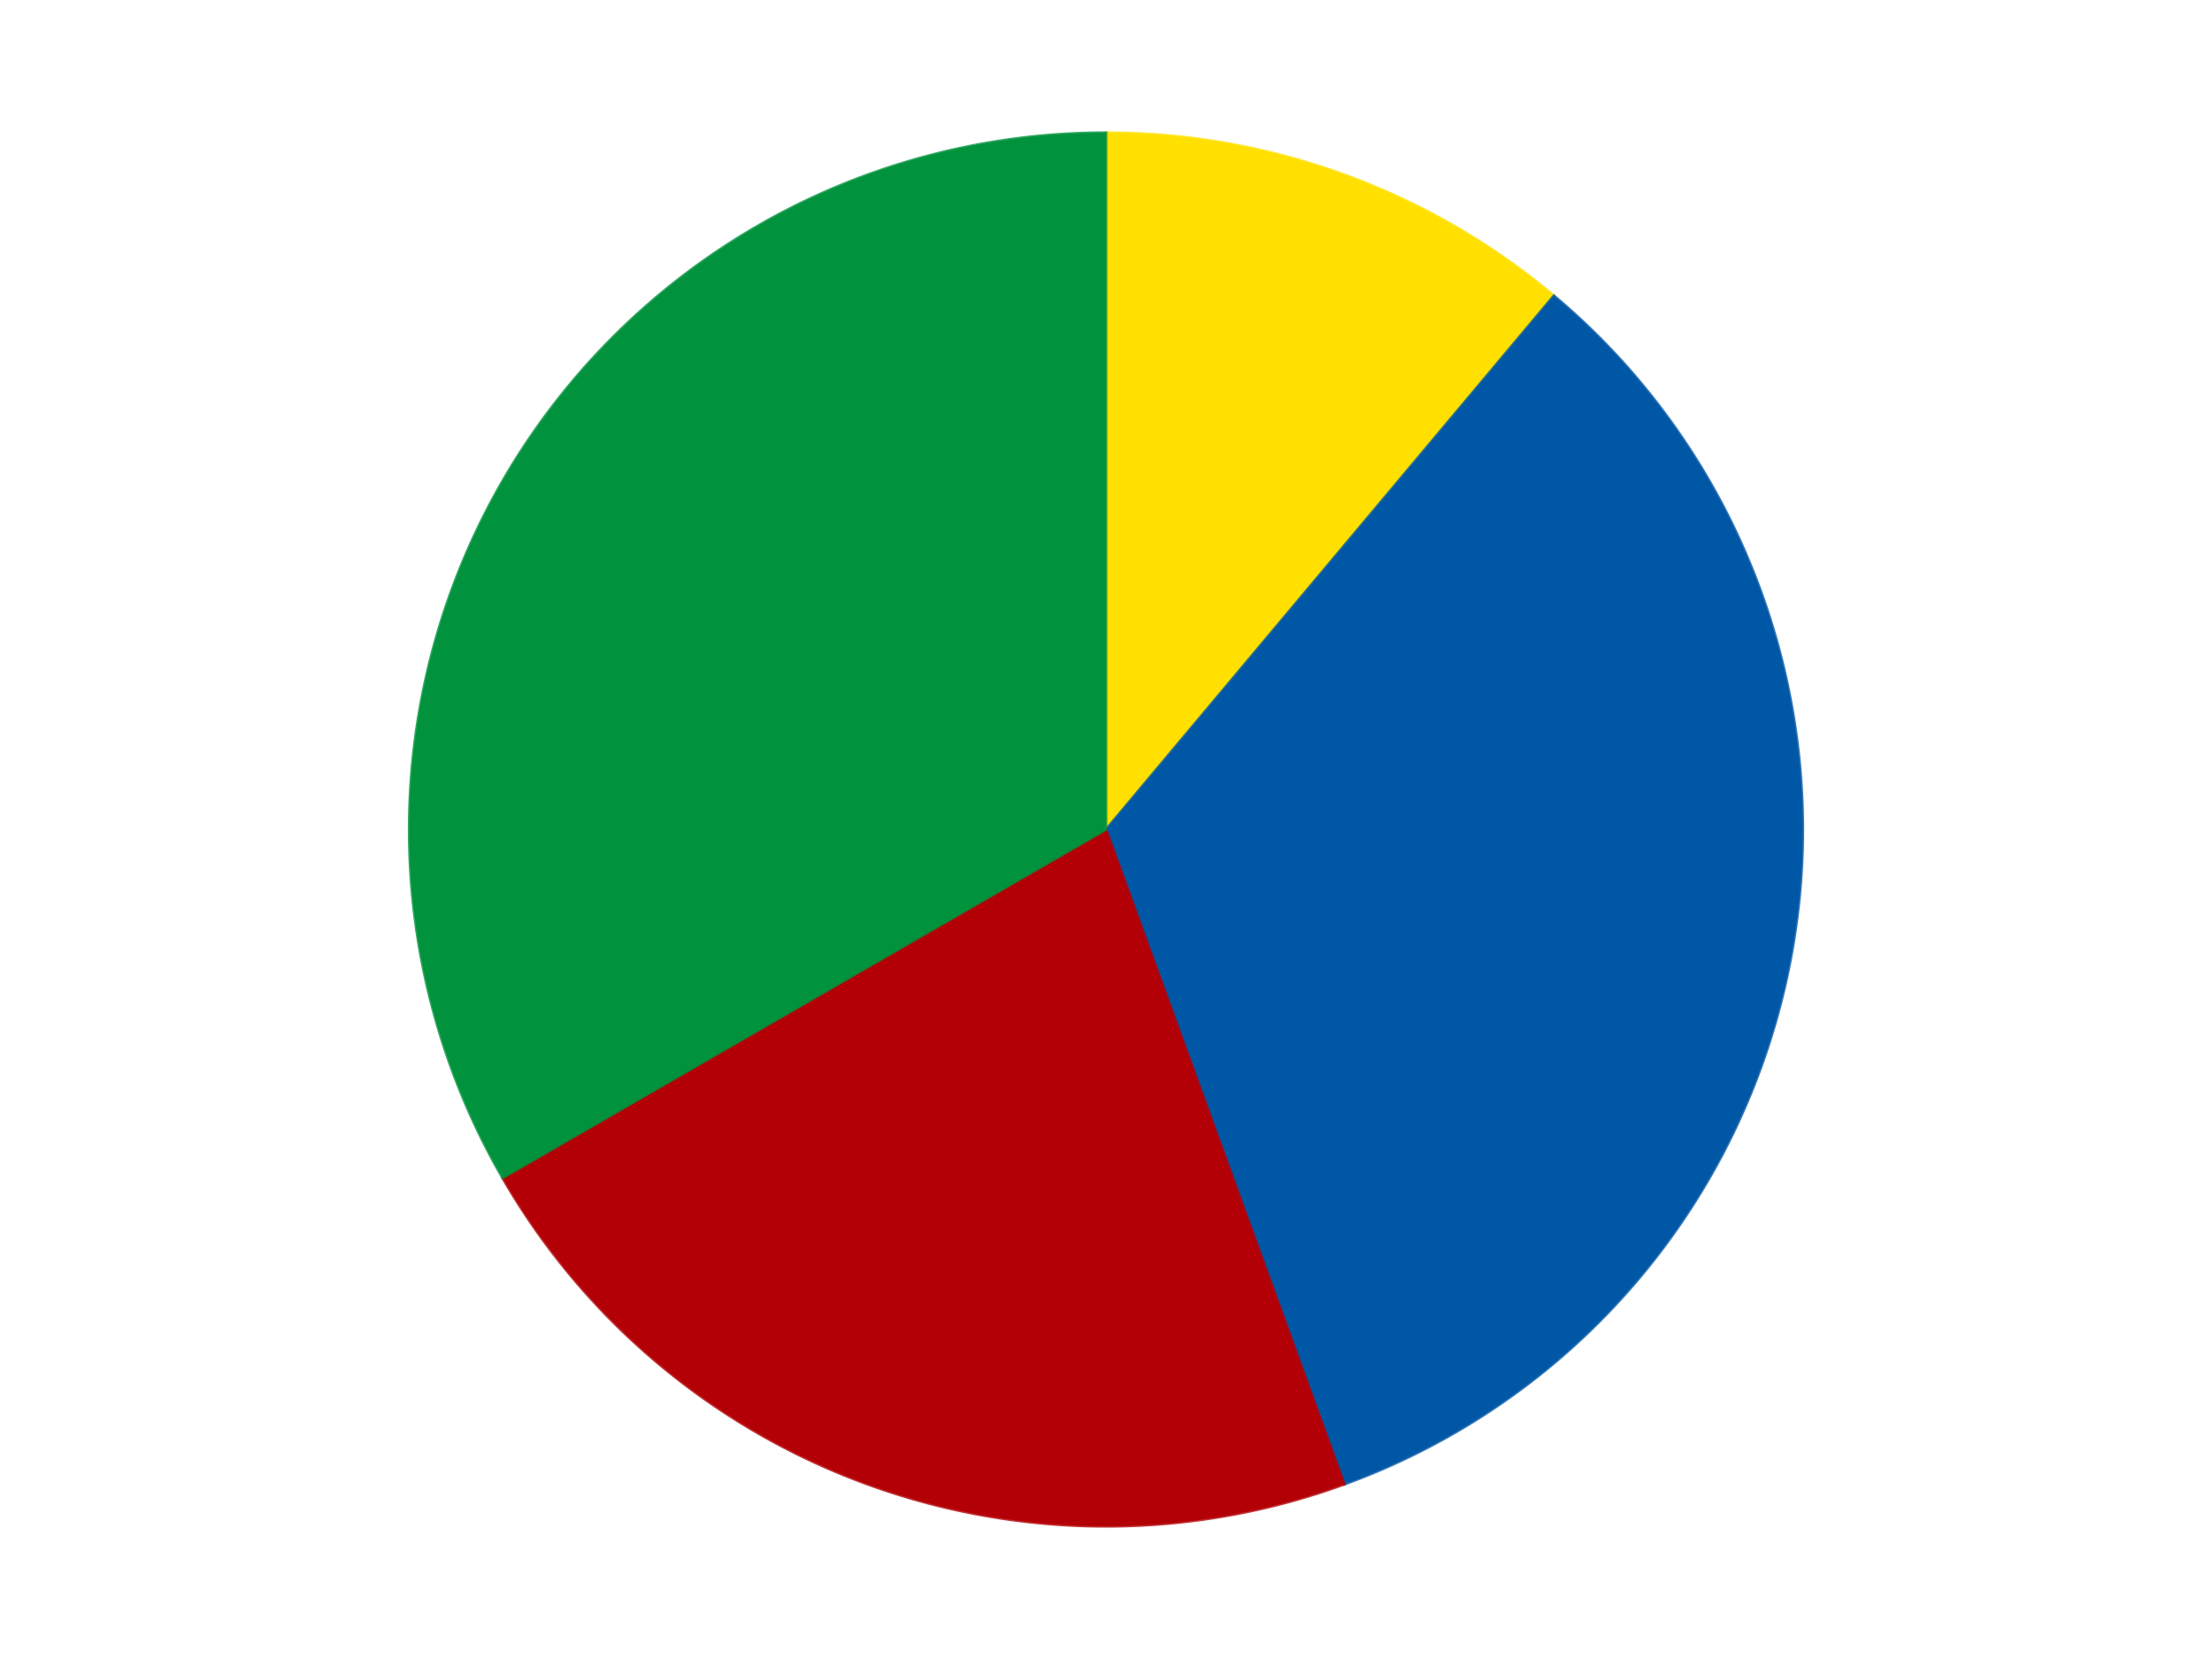 <?xml version='1.0' encoding='utf-8'?>
<svg xmlns="http://www.w3.org/2000/svg" xmlns:xlink="http://www.w3.org/1999/xlink" id="chart-944b8232-126c-4c9b-848e-22024265f5da" class="pygal-chart" viewBox="0 0 800 600"><!--Generated with pygal 3.0.4 (lxml) ©Kozea 2012-2016 on 2024-07-06--><!--http://pygal.org--><!--http://github.com/Kozea/pygal--><defs><style type="text/css">#chart-944b8232-126c-4c9b-848e-22024265f5da{-webkit-user-select:none;-webkit-font-smoothing:antialiased;font-family:Consolas,"Liberation Mono",Menlo,Courier,monospace}#chart-944b8232-126c-4c9b-848e-22024265f5da .title{font-family:Consolas,"Liberation Mono",Menlo,Courier,monospace;font-size:16px}#chart-944b8232-126c-4c9b-848e-22024265f5da .legends .legend text{font-family:Consolas,"Liberation Mono",Menlo,Courier,monospace;font-size:14px}#chart-944b8232-126c-4c9b-848e-22024265f5da .axis text{font-family:Consolas,"Liberation Mono",Menlo,Courier,monospace;font-size:10px}#chart-944b8232-126c-4c9b-848e-22024265f5da .axis text.major{font-family:Consolas,"Liberation Mono",Menlo,Courier,monospace;font-size:10px}#chart-944b8232-126c-4c9b-848e-22024265f5da .text-overlay text.value{font-family:Consolas,"Liberation Mono",Menlo,Courier,monospace;font-size:16px}#chart-944b8232-126c-4c9b-848e-22024265f5da .text-overlay text.label{font-family:Consolas,"Liberation Mono",Menlo,Courier,monospace;font-size:10px}#chart-944b8232-126c-4c9b-848e-22024265f5da .tooltip{font-family:Consolas,"Liberation Mono",Menlo,Courier,monospace;font-size:14px}#chart-944b8232-126c-4c9b-848e-22024265f5da text.no_data{font-family:Consolas,"Liberation Mono",Menlo,Courier,monospace;font-size:64px}
#chart-944b8232-126c-4c9b-848e-22024265f5da{background-color:transparent}#chart-944b8232-126c-4c9b-848e-22024265f5da path,#chart-944b8232-126c-4c9b-848e-22024265f5da line,#chart-944b8232-126c-4c9b-848e-22024265f5da rect,#chart-944b8232-126c-4c9b-848e-22024265f5da circle{-webkit-transition:150ms;-moz-transition:150ms;transition:150ms}#chart-944b8232-126c-4c9b-848e-22024265f5da .graph &gt; .background{fill:transparent}#chart-944b8232-126c-4c9b-848e-22024265f5da .plot &gt; .background{fill:transparent}#chart-944b8232-126c-4c9b-848e-22024265f5da .graph{fill:rgba(0,0,0,.87)}#chart-944b8232-126c-4c9b-848e-22024265f5da text.no_data{fill:rgba(0,0,0,1)}#chart-944b8232-126c-4c9b-848e-22024265f5da .title{fill:rgba(0,0,0,1)}#chart-944b8232-126c-4c9b-848e-22024265f5da .legends .legend text{fill:rgba(0,0,0,.87)}#chart-944b8232-126c-4c9b-848e-22024265f5da .legends .legend:hover text{fill:rgba(0,0,0,1)}#chart-944b8232-126c-4c9b-848e-22024265f5da .axis .line{stroke:rgba(0,0,0,1)}#chart-944b8232-126c-4c9b-848e-22024265f5da .axis .guide.line{stroke:rgba(0,0,0,.54)}#chart-944b8232-126c-4c9b-848e-22024265f5da .axis .major.line{stroke:rgba(0,0,0,.87)}#chart-944b8232-126c-4c9b-848e-22024265f5da .axis text.major{fill:rgba(0,0,0,1)}#chart-944b8232-126c-4c9b-848e-22024265f5da .axis.y .guides:hover .guide.line,#chart-944b8232-126c-4c9b-848e-22024265f5da .line-graph .axis.x .guides:hover .guide.line,#chart-944b8232-126c-4c9b-848e-22024265f5da .stackedline-graph .axis.x .guides:hover .guide.line,#chart-944b8232-126c-4c9b-848e-22024265f5da .xy-graph .axis.x .guides:hover .guide.line{stroke:rgba(0,0,0,1)}#chart-944b8232-126c-4c9b-848e-22024265f5da .axis .guides:hover text{fill:rgba(0,0,0,1)}#chart-944b8232-126c-4c9b-848e-22024265f5da .reactive{fill-opacity:1.0;stroke-opacity:.8;stroke-width:1}#chart-944b8232-126c-4c9b-848e-22024265f5da .ci{stroke:rgba(0,0,0,.87)}#chart-944b8232-126c-4c9b-848e-22024265f5da .reactive.active,#chart-944b8232-126c-4c9b-848e-22024265f5da .active .reactive{fill-opacity:0.6;stroke-opacity:.9;stroke-width:4}#chart-944b8232-126c-4c9b-848e-22024265f5da .ci .reactive.active{stroke-width:1.5}#chart-944b8232-126c-4c9b-848e-22024265f5da .series text{fill:rgba(0,0,0,1)}#chart-944b8232-126c-4c9b-848e-22024265f5da .tooltip rect{fill:transparent;stroke:rgba(0,0,0,1);-webkit-transition:opacity 150ms;-moz-transition:opacity 150ms;transition:opacity 150ms}#chart-944b8232-126c-4c9b-848e-22024265f5da .tooltip .label{fill:rgba(0,0,0,.87)}#chart-944b8232-126c-4c9b-848e-22024265f5da .tooltip .label{fill:rgba(0,0,0,.87)}#chart-944b8232-126c-4c9b-848e-22024265f5da .tooltip .legend{font-size:.8em;fill:rgba(0,0,0,.54)}#chart-944b8232-126c-4c9b-848e-22024265f5da .tooltip .x_label{font-size:.6em;fill:rgba(0,0,0,1)}#chart-944b8232-126c-4c9b-848e-22024265f5da .tooltip .xlink{font-size:.5em;text-decoration:underline}#chart-944b8232-126c-4c9b-848e-22024265f5da .tooltip .value{font-size:1.5em}#chart-944b8232-126c-4c9b-848e-22024265f5da .bound{font-size:.5em}#chart-944b8232-126c-4c9b-848e-22024265f5da .max-value{font-size:.75em;fill:rgba(0,0,0,.54)}#chart-944b8232-126c-4c9b-848e-22024265f5da .map-element{fill:transparent;stroke:rgba(0,0,0,.54) !important}#chart-944b8232-126c-4c9b-848e-22024265f5da .map-element .reactive{fill-opacity:inherit;stroke-opacity:inherit}#chart-944b8232-126c-4c9b-848e-22024265f5da .color-0,#chart-944b8232-126c-4c9b-848e-22024265f5da .color-0 a:visited{stroke:#F44336;fill:#F44336}#chart-944b8232-126c-4c9b-848e-22024265f5da .color-1,#chart-944b8232-126c-4c9b-848e-22024265f5da .color-1 a:visited{stroke:#3F51B5;fill:#3F51B5}#chart-944b8232-126c-4c9b-848e-22024265f5da .color-2,#chart-944b8232-126c-4c9b-848e-22024265f5da .color-2 a:visited{stroke:#009688;fill:#009688}#chart-944b8232-126c-4c9b-848e-22024265f5da .color-3,#chart-944b8232-126c-4c9b-848e-22024265f5da .color-3 a:visited{stroke:#FFC107;fill:#FFC107}#chart-944b8232-126c-4c9b-848e-22024265f5da .text-overlay .color-0 text{fill:black}#chart-944b8232-126c-4c9b-848e-22024265f5da .text-overlay .color-1 text{fill:black}#chart-944b8232-126c-4c9b-848e-22024265f5da .text-overlay .color-2 text{fill:black}#chart-944b8232-126c-4c9b-848e-22024265f5da .text-overlay .color-3 text{fill:black}
#chart-944b8232-126c-4c9b-848e-22024265f5da text.no_data{text-anchor:middle}#chart-944b8232-126c-4c9b-848e-22024265f5da .guide.line{fill:none}#chart-944b8232-126c-4c9b-848e-22024265f5da .centered{text-anchor:middle}#chart-944b8232-126c-4c9b-848e-22024265f5da .title{text-anchor:middle}#chart-944b8232-126c-4c9b-848e-22024265f5da .legends .legend text{fill-opacity:1}#chart-944b8232-126c-4c9b-848e-22024265f5da .axis.x text{text-anchor:middle}#chart-944b8232-126c-4c9b-848e-22024265f5da .axis.x:not(.web) text[transform]{text-anchor:start}#chart-944b8232-126c-4c9b-848e-22024265f5da .axis.x:not(.web) text[transform].backwards{text-anchor:end}#chart-944b8232-126c-4c9b-848e-22024265f5da .axis.y text{text-anchor:end}#chart-944b8232-126c-4c9b-848e-22024265f5da .axis.y text[transform].backwards{text-anchor:start}#chart-944b8232-126c-4c9b-848e-22024265f5da .axis.y2 text{text-anchor:start}#chart-944b8232-126c-4c9b-848e-22024265f5da .axis.y2 text[transform].backwards{text-anchor:end}#chart-944b8232-126c-4c9b-848e-22024265f5da .axis .guide.line{stroke-dasharray:4,4;stroke:black}#chart-944b8232-126c-4c9b-848e-22024265f5da .axis .major.guide.line{stroke-dasharray:6,6;stroke:black}#chart-944b8232-126c-4c9b-848e-22024265f5da .horizontal .axis.y .guide.line,#chart-944b8232-126c-4c9b-848e-22024265f5da .horizontal .axis.y2 .guide.line,#chart-944b8232-126c-4c9b-848e-22024265f5da .vertical .axis.x .guide.line{opacity:0}#chart-944b8232-126c-4c9b-848e-22024265f5da .horizontal .axis.always_show .guide.line,#chart-944b8232-126c-4c9b-848e-22024265f5da .vertical .axis.always_show .guide.line{opacity:1 !important}#chart-944b8232-126c-4c9b-848e-22024265f5da .axis.y .guides:hover .guide.line,#chart-944b8232-126c-4c9b-848e-22024265f5da .axis.y2 .guides:hover .guide.line,#chart-944b8232-126c-4c9b-848e-22024265f5da .axis.x .guides:hover .guide.line{opacity:1}#chart-944b8232-126c-4c9b-848e-22024265f5da .axis .guides:hover text{opacity:1}#chart-944b8232-126c-4c9b-848e-22024265f5da .nofill{fill:none}#chart-944b8232-126c-4c9b-848e-22024265f5da .subtle-fill{fill-opacity:.2}#chart-944b8232-126c-4c9b-848e-22024265f5da .dot{stroke-width:1px;fill-opacity:1;stroke-opacity:1}#chart-944b8232-126c-4c9b-848e-22024265f5da .dot.active{stroke-width:5px}#chart-944b8232-126c-4c9b-848e-22024265f5da .dot.negative{fill:transparent}#chart-944b8232-126c-4c9b-848e-22024265f5da text,#chart-944b8232-126c-4c9b-848e-22024265f5da tspan{stroke:none !important}#chart-944b8232-126c-4c9b-848e-22024265f5da .series text.active{opacity:1}#chart-944b8232-126c-4c9b-848e-22024265f5da .tooltip rect{fill-opacity:.95;stroke-width:.5}#chart-944b8232-126c-4c9b-848e-22024265f5da .tooltip text{fill-opacity:1}#chart-944b8232-126c-4c9b-848e-22024265f5da .showable{visibility:hidden}#chart-944b8232-126c-4c9b-848e-22024265f5da .showable.shown{visibility:visible}#chart-944b8232-126c-4c9b-848e-22024265f5da .gauge-background{fill:rgba(229,229,229,1);stroke:none}#chart-944b8232-126c-4c9b-848e-22024265f5da .bg-lines{stroke:transparent;stroke-width:2px}</style><script type="text/javascript">window.pygal = window.pygal || {};window.pygal.config = window.pygal.config || {};window.pygal.config['944b8232-126c-4c9b-848e-22024265f5da'] = {"allow_interruptions": false, "box_mode": "extremes", "classes": ["pygal-chart"], "css": ["file://style.css", "file://graph.css"], "defs": [], "disable_xml_declaration": false, "dots_size": 2.5, "dynamic_print_values": false, "explicit_size": false, "fill": false, "force_uri_protocol": "https", "formatter": null, "half_pie": false, "height": 600, "include_x_axis": false, "inner_radius": 0, "interpolate": null, "interpolation_parameters": {}, "interpolation_precision": 250, "inverse_y_axis": false, "js": ["//kozea.github.io/pygal.js/2.0.x/pygal-tooltips.min.js"], "legend_at_bottom": false, "legend_at_bottom_columns": null, "legend_box_size": 12, "logarithmic": false, "margin": 20, "margin_bottom": null, "margin_left": null, "margin_right": null, "margin_top": null, "max_scale": 16, "min_scale": 4, "missing_value_fill_truncation": "x", "no_data_text": "No data", "no_prefix": false, "order_min": null, "pretty_print": false, "print_labels": false, "print_values": false, "print_values_position": "center", "print_zeroes": true, "range": null, "rounded_bars": null, "secondary_range": null, "show_dots": true, "show_legend": false, "show_minor_x_labels": true, "show_minor_y_labels": true, "show_only_major_dots": false, "show_x_guides": false, "show_x_labels": true, "show_y_guides": true, "show_y_labels": true, "spacing": 10, "stack_from_top": false, "strict": false, "stroke": true, "stroke_style": null, "style": {"background": "transparent", "ci_colors": [], "colors": ["#F44336", "#3F51B5", "#009688", "#FFC107", "#FF5722", "#9C27B0", "#03A9F4", "#8BC34A", "#FF9800", "#E91E63", "#2196F3", "#4CAF50", "#FFEB3B", "#673AB7", "#00BCD4", "#CDDC39", "#9E9E9E", "#607D8B"], "dot_opacity": "1", "font_family": "Consolas, \"Liberation Mono\", Menlo, Courier, monospace", "foreground": "rgba(0, 0, 0, .87)", "foreground_strong": "rgba(0, 0, 0, 1)", "foreground_subtle": "rgba(0, 0, 0, .54)", "guide_stroke_color": "black", "guide_stroke_dasharray": "4,4", "label_font_family": "Consolas, \"Liberation Mono\", Menlo, Courier, monospace", "label_font_size": 10, "legend_font_family": "Consolas, \"Liberation Mono\", Menlo, Courier, monospace", "legend_font_size": 14, "major_guide_stroke_color": "black", "major_guide_stroke_dasharray": "6,6", "major_label_font_family": "Consolas, \"Liberation Mono\", Menlo, Courier, monospace", "major_label_font_size": 10, "no_data_font_family": "Consolas, \"Liberation Mono\", Menlo, Courier, monospace", "no_data_font_size": 64, "opacity": "1.0", "opacity_hover": "0.6", "plot_background": "transparent", "stroke_opacity": ".8", "stroke_opacity_hover": ".9", "stroke_width": "1", "stroke_width_hover": "4", "title_font_family": "Consolas, \"Liberation Mono\", Menlo, Courier, monospace", "title_font_size": 16, "tooltip_font_family": "Consolas, \"Liberation Mono\", Menlo, Courier, monospace", "tooltip_font_size": 14, "transition": "150ms", "value_background": "rgba(229, 229, 229, 1)", "value_colors": [], "value_font_family": "Consolas, \"Liberation Mono\", Menlo, Courier, monospace", "value_font_size": 16, "value_label_font_family": "Consolas, \"Liberation Mono\", Menlo, Courier, monospace", "value_label_font_size": 10}, "title": null, "tooltip_border_radius": 0, "tooltip_fancy_mode": true, "truncate_label": null, "truncate_legend": null, "width": 800, "x_label_rotation": 0, "x_labels": null, "x_labels_major": null, "x_labels_major_count": null, "x_labels_major_every": null, "x_title": null, "xrange": null, "y_label_rotation": 0, "y_labels": null, "y_labels_major": null, "y_labels_major_count": null, "y_labels_major_every": null, "y_title": null, "zero": 0, "legends": ["Yellow", "Blue", "Red", "Green"]}</script><script type="text/javascript" xlink:href="https://kozea.github.io/pygal.js/2.0.x/pygal-tooltips.min.js"/></defs><title>Pygal</title><g class="graph pie-graph vertical"><rect x="0" y="0" width="800" height="600" class="background"/><g transform="translate(20, 20)" class="plot"><rect x="0" y="0" width="760" height="560" class="background"/><g class="series serie-0 color-0"><g class="slices"><g class="slice" style="fill: #FFE001; stroke: #FFE001"><path d="M380 28 A252 252 0 0 1 541.982 86.957 L380 280 A0 0 0 0 0 380 280 z" class="slice reactive tooltip-trigger"/><desc class="value">1</desc><desc class="x centered">423.0945380590343</desc><desc class="y centered">161.59872978097553</desc></g></g></g><g class="series serie-1 color-1"><g class="slices"><g class="slice" style="fill: #0057A6; stroke: #0057A6"><path d="M541.982 86.957 A252 252 0 0 1 466.189 516.803 L380 280 A0 0 0 0 0 380 280 z" class="slice reactive tooltip-trigger"/><desc class="value">3</desc><desc class="x centered">504.08577687953823</desc><desc class="y centered">301.8796703860332</desc></g></g></g><g class="series serie-2 color-2"><g class="slices"><g class="slice" style="fill: #B30006; stroke: #B30006"><path d="M466.189 516.803 A252 252 0 0 1 161.762 406 L380 280 A0 0 0 0 0 380 280 z" class="slice reactive tooltip-trigger"/><desc class="value">2</desc><desc class="x centered">336.9054619409658</desc><desc class="y centered">398.40127021902447</desc></g></g></g><g class="series serie-3 color-3"><g class="slices"><g class="slice" style="fill: #00923D; stroke: #00923D"><path d="M161.762 406 A252 252 0 0 1 380 28 L380 280 A0 0 0 0 0 380 280 z" class="slice reactive tooltip-trigger"/><desc class="value">3</desc><desc class="x centered">270.88079912316067</desc><desc class="y centered">217.00000000000009</desc></g></g></g></g><g class="titles"/><g transform="translate(20, 20)" class="plot overlay"><g class="series serie-0 color-0"/><g class="series serie-1 color-1"/><g class="series serie-2 color-2"/><g class="series serie-3 color-3"/></g><g transform="translate(20, 20)" class="plot text-overlay"><g class="series serie-0 color-0"/><g class="series serie-1 color-1"/><g class="series serie-2 color-2"/><g class="series serie-3 color-3"/></g><g transform="translate(20, 20)" class="plot tooltip-overlay"><g transform="translate(0 0)" style="opacity: 0" class="tooltip"><rect rx="0" ry="0" width="0" height="0" class="tooltip-box"/><g class="text"/></g></g></g></svg>